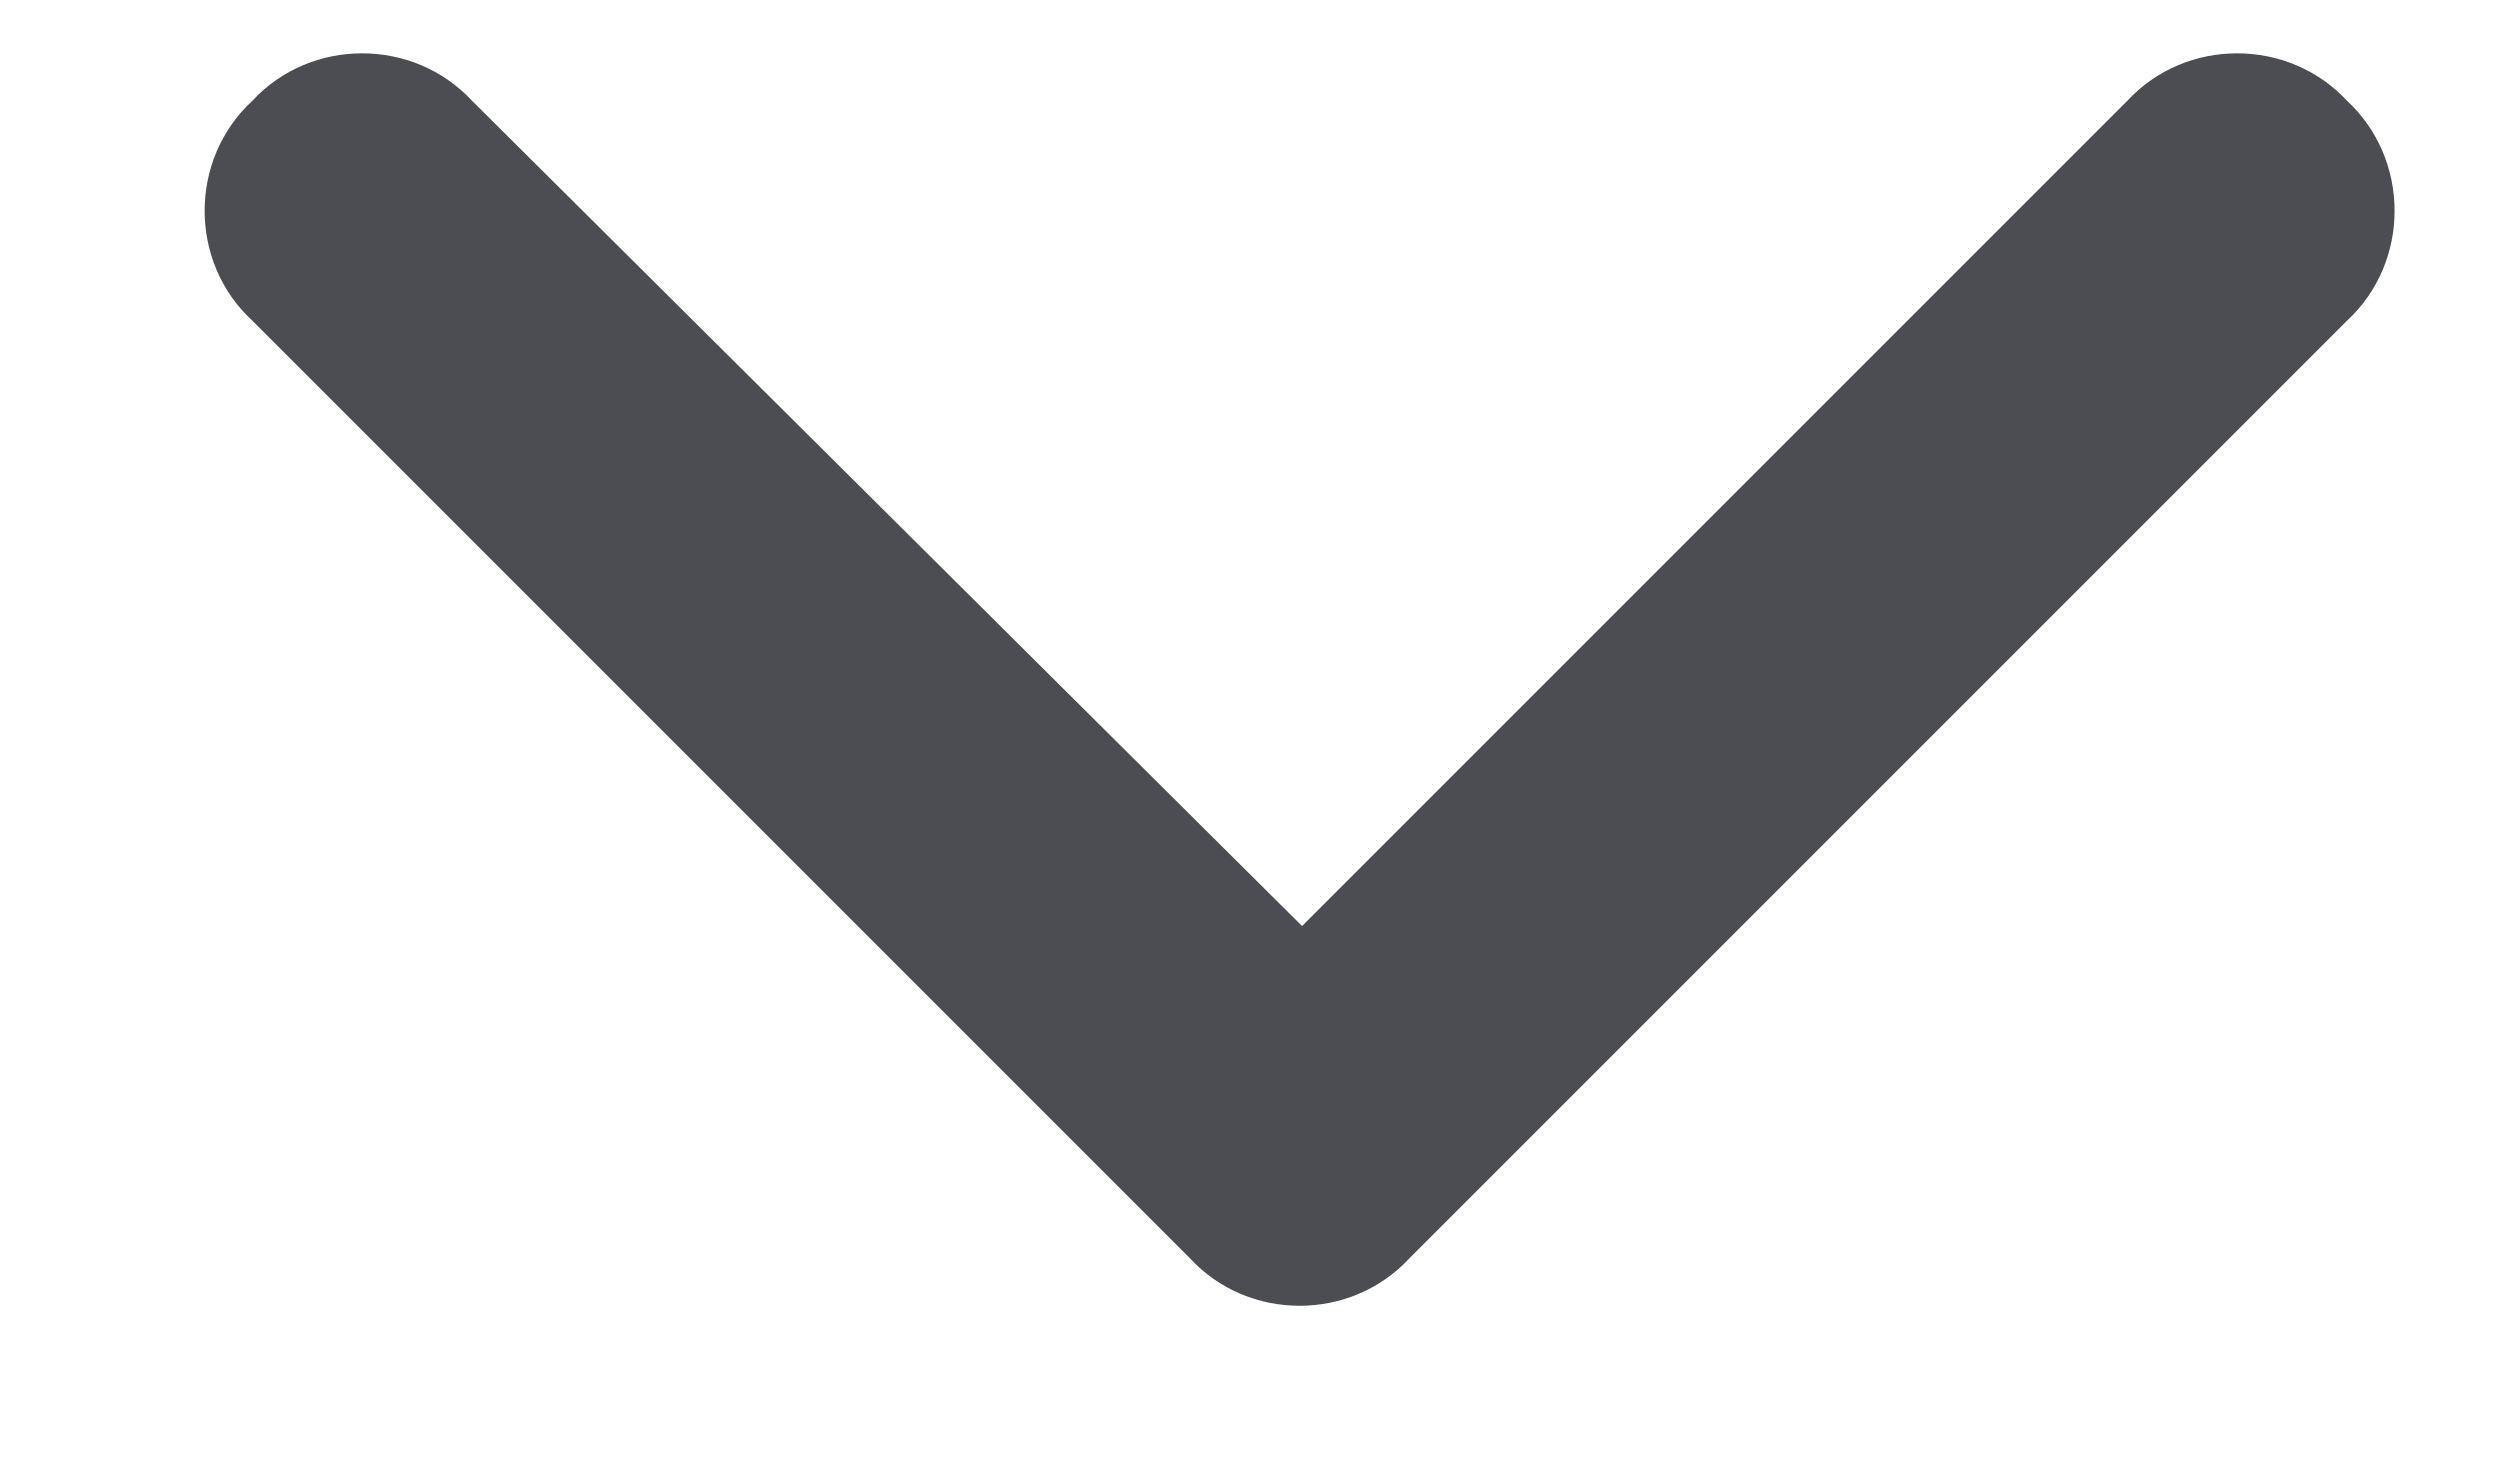 <?xml version="1.0" encoding="UTF-8"?> <svg xmlns="http://www.w3.org/2000/svg" width="12" height="7" viewBox="0 0 12 7" fill="none"><path d="M5.711 6.039L1.211 1.539C0.906 1.258 0.906 0.766 1.211 0.484C1.492 0.18 1.984 0.18 2.266 0.484L6.25 4.445L10.211 0.484C10.492 0.18 10.984 0.18 11.266 0.484C11.57 0.766 11.57 1.258 11.266 1.539L6.766 6.039C6.484 6.344 5.992 6.344 5.711 6.039Z" fill="#4C4D52"></path></svg> 